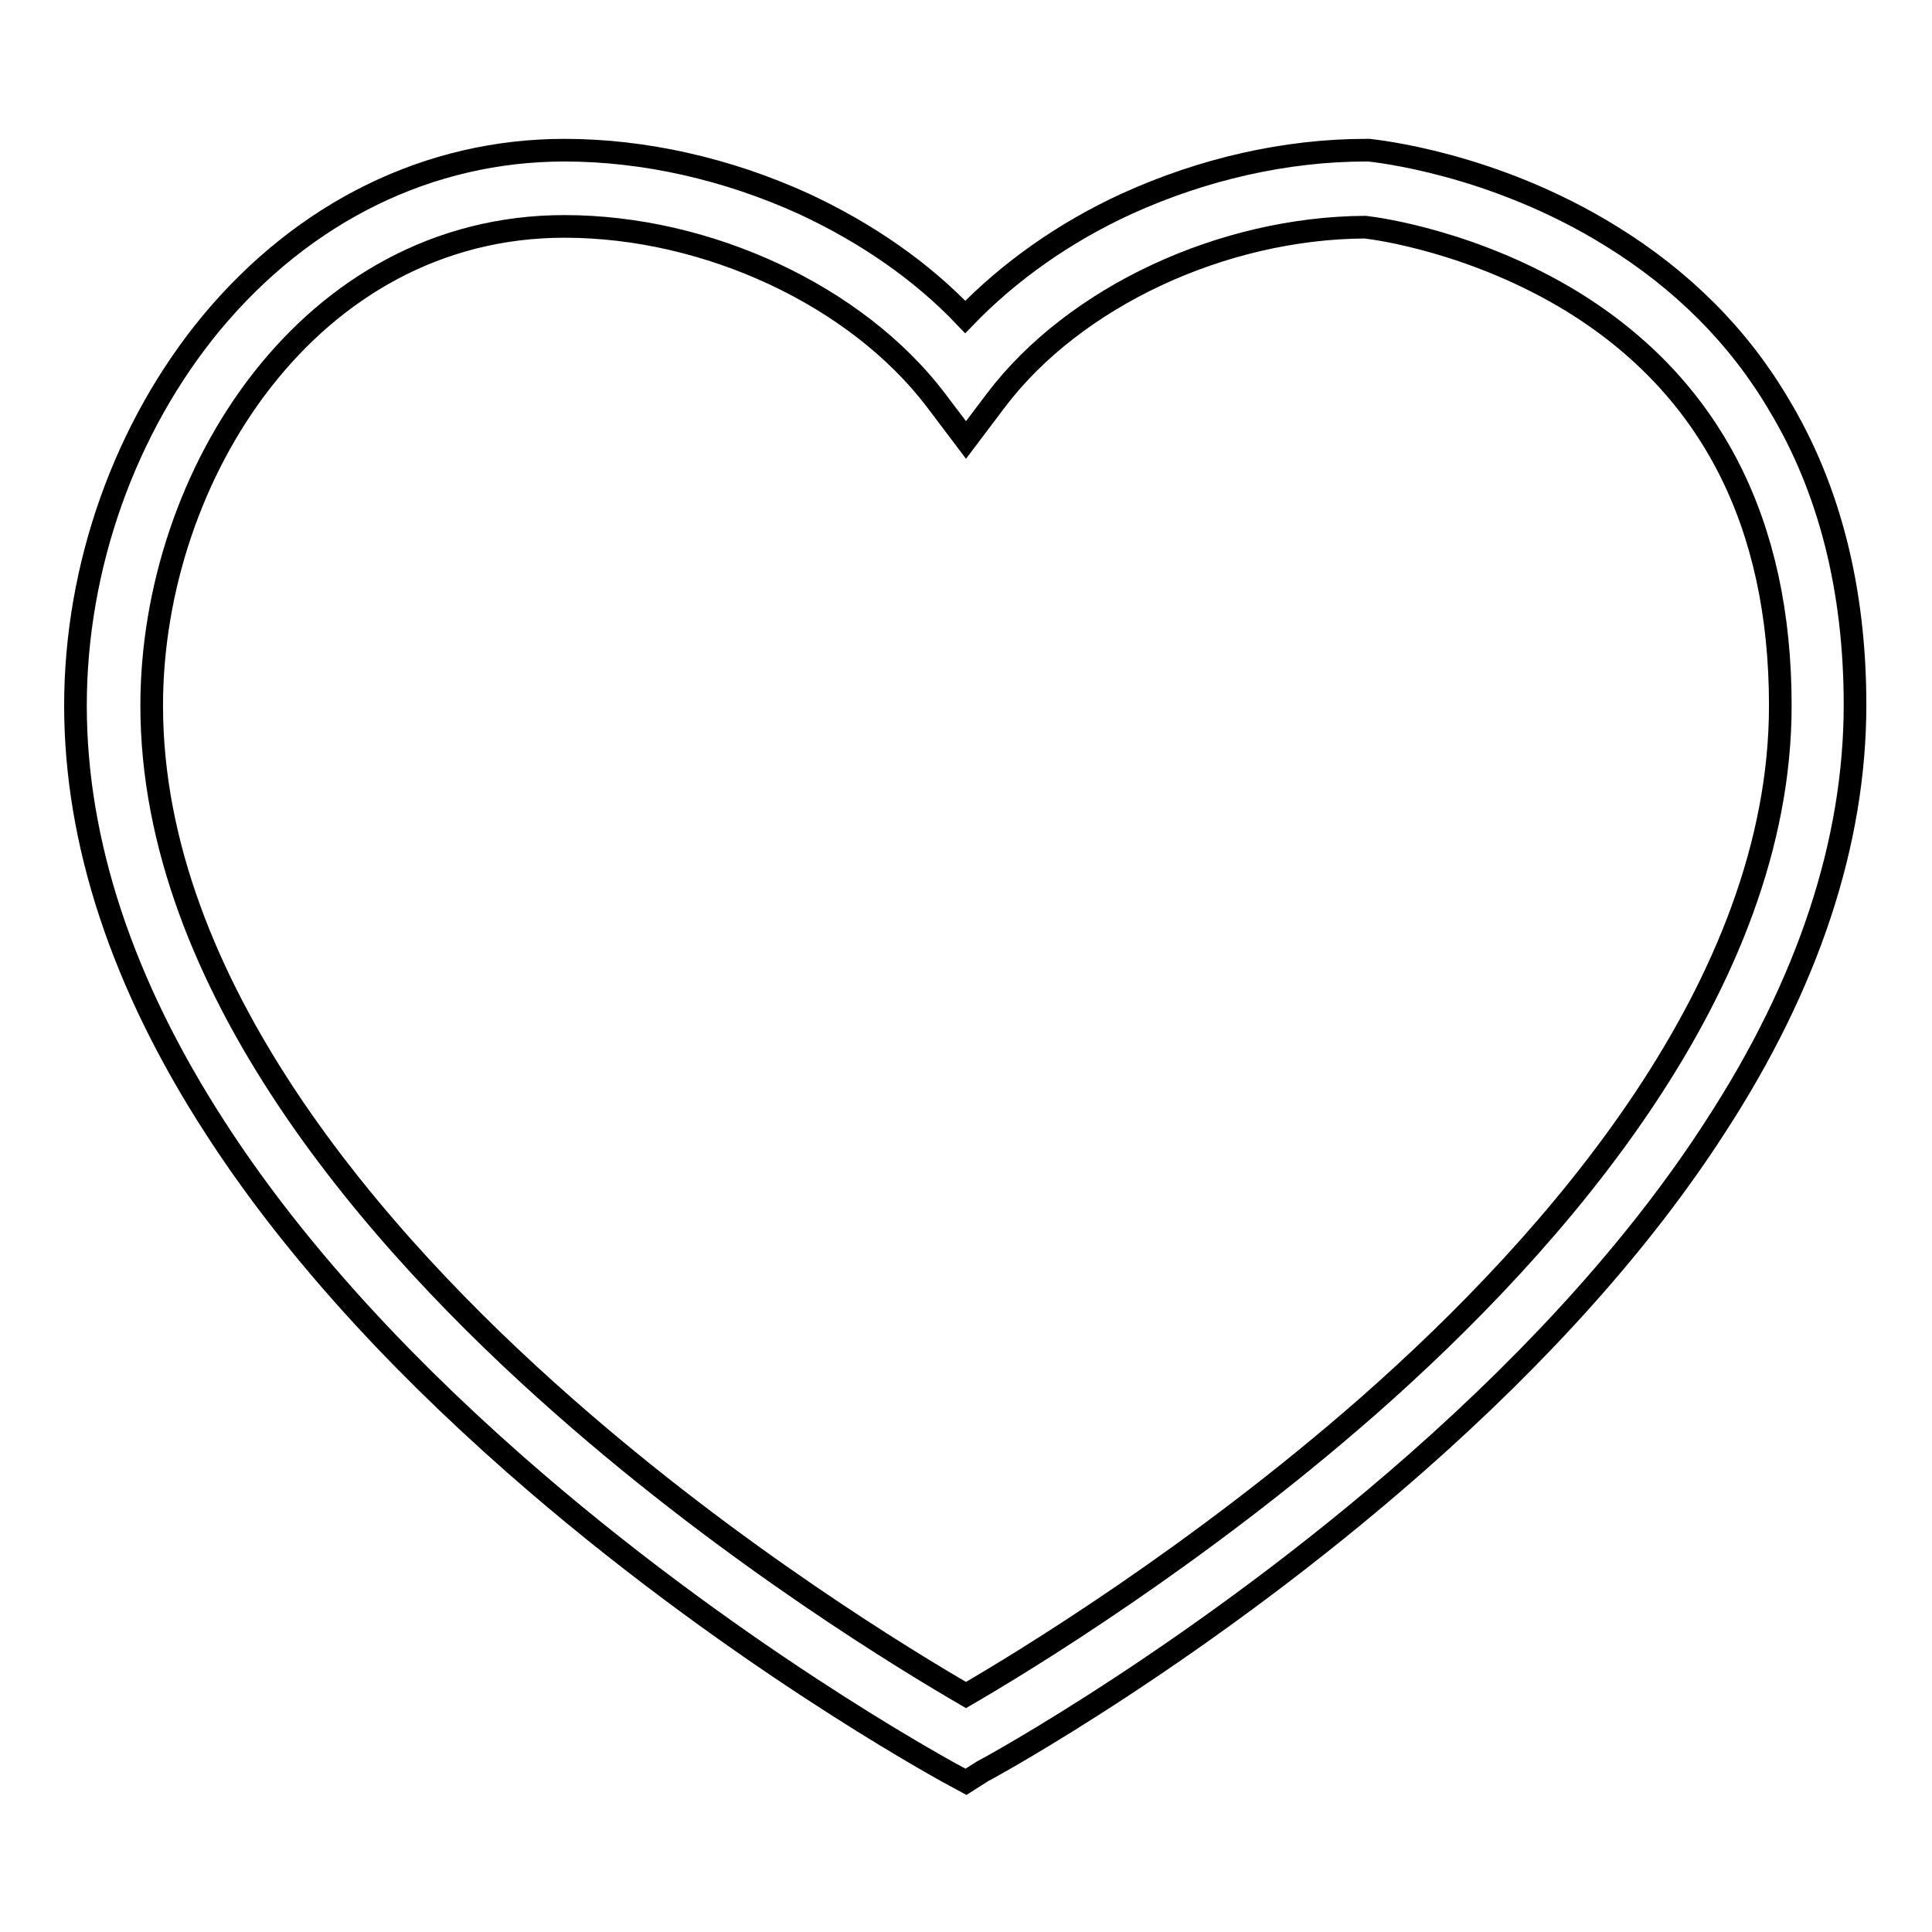 <?xml version="1.0" encoding="utf-8"?>
<!-- Svg Vector Icons : http://www.onlinewebfonts.com/icon -->
<!DOCTYPE svg PUBLIC "-//W3C//DTD SVG 1.1//EN" "http://www.w3.org/Graphics/SVG/1.1/DTD/svg11.dtd">
<svg version="1.1" xmlns="http://www.w3.org/2000/svg" xmlns:xlink="http://www.w3.org/1999/xlink" x="0px" y="0px" viewBox="0 0 256 256" enable-background="new 0 0 256 256" xml:space="preserve">
<g><g><path stroke-width="3" fill-opacity="0" stroke="#000000"  d="M128,236.1l-2.4-1.3c-1.2-0.7-29.1-15.9-57.4-40.8c-16.7-14.7-30.1-29.7-39.7-44.6C16.2,130.4,10,111.6,10,93.5c0-18.5,6.6-36.9,18-50.7C40.3,28,56.9,19.9,74.8,19.9c10.6,0,21.6,2.5,31.7,7.1c8.4,3.9,15.7,9,21.4,15c5.8-6,13.1-11.2,21.4-15c10.1-4.6,21.1-7.1,31.7-7.1h0.2l0.2,0c0.7,0.1,16.3,1.6,32.1,11.4c9.4,5.8,16.9,13.3,22.2,22.3c6.7,11.1,10.1,24.5,10.1,39.8c0,18.2-6.2,37-18.5,55.9c-9.6,14.9-23,29.9-39.7,44.6c-28.3,24.9-56.2,40.2-57.4,40.8L128,236.1z M74.8,30C41,30,20.1,63,20.1,93.5c0,37,29.7,70.9,54.6,92.8c22.8,20.1,45.9,34,53.3,38.3c7.4-4.3,30.5-18.3,53.3-38.3c24.9-21.9,54.6-55.8,54.6-92.8c0-24.2-9.2-42.2-27.5-53.5c-12.9-7.9-25.7-9.7-27.5-9.9c-18.9,0.1-38.5,9.2-48.9,22.9l-4,5.3l-4-5.3C113.5,39.2,93.8,30,74.8,30z"/></g></g>
</svg>